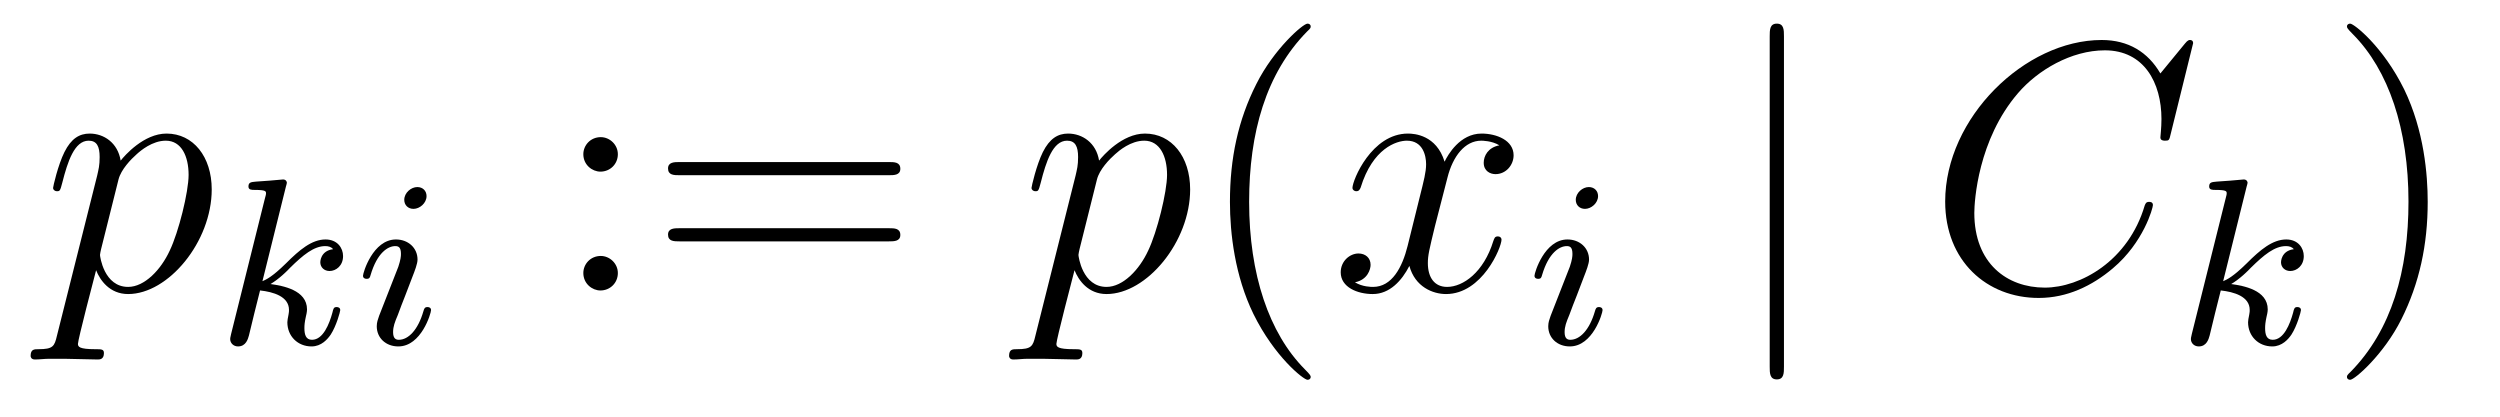 <?xml version='1.0' encoding='UTF-8'?>
<!-- This file was generated by dvisvgm 2.8.1 -->
<svg version='1.1' xmlns='http://www.w3.org/2000/svg' xmlns:xlink='http://www.w3.org/1999/xlink' width='84pt' height='14pt' viewBox='0 -14 84 14'>
<g id='page1'>
<g transform='matrix(1 0 0 -1 -127 650)'>
<path d='M128.914 652.722C128.83 652.363 128.783 652.267 128.292 652.267C128.149 652.267 128.029 652.267 128.029 652.04C128.029 652.017 128.041 651.921 128.173 651.921C128.328 651.921 128.496 651.945 128.651 651.945H129.165C129.416 651.945 130.026 651.921 130.277 651.921C130.348 651.921 130.492 651.921 130.492 652.136C130.492 652.267 130.408 652.267 130.205 652.267C129.655 652.267 129.619 652.351 129.619 652.447C129.619 652.59 130.157 654.647 130.229 654.921C130.36 654.587 130.683 654.12 131.305 654.12C132.656 654.12 134.114 655.878 134.114 657.635C134.114 658.735 133.493 659.512 132.596 659.512C131.831 659.512 131.185 658.771 131.054 658.603C130.958 659.201 130.492 659.512 130.014 659.512C129.667 659.512 129.392 659.344 129.165 658.89C128.95 658.46 128.783 657.731 128.783 657.683C128.783 657.635 128.83 657.575 128.914 657.575C129.01 657.575 129.022 657.587 129.093 657.862C129.273 658.567 129.5 659.273 129.978 659.273C130.253 659.273 130.348 659.081 130.348 658.723C130.348 658.436 130.313 658.316 130.265 658.101L128.914 652.722ZM130.982 657.97C131.066 658.304 131.401 658.651 131.592 658.818C131.723 658.938 132.118 659.273 132.572 659.273C133.098 659.273 133.337 658.747 133.337 658.125C133.337 657.551 133.002 656.2 132.703 655.579C132.405 654.933 131.855 654.36 131.305 654.36C130.492 654.36 130.36 655.387 130.36 655.435C130.36 655.471 130.384 655.567 130.396 655.627L130.982 657.97Z'/>
<path d='M136.607 657.731C136.615 657.747 136.639 657.851 136.639 657.858C136.639 657.898 136.607 657.97 136.511 657.97C136.479 657.97 136.232 657.946 136.049 657.93L135.603 657.898C135.428 657.882 135.348 657.874 135.348 657.731C135.348 657.619 135.459 657.619 135.555 657.619C135.938 657.619 135.938 657.572 135.938 657.5C135.938 657.476 135.938 657.46 135.897 657.317L134.766 652.782C134.734 652.663 134.734 652.615 134.734 652.607C134.734 652.472 134.846 652.36 134.997 652.36C135.268 652.36 135.332 652.615 135.364 652.727C135.443 653.062 135.651 653.906 135.738 654.241C136.177 654.193 136.71 654.042 136.71 653.587C136.71 653.547 136.71 653.508 136.694 653.428C136.671 653.324 136.655 653.213 136.655 653.173C136.655 652.703 137.005 652.36 137.468 652.36C137.802 652.36 138.009 652.607 138.113 652.759C138.304 653.053 138.432 653.532 138.432 653.579C138.432 653.659 138.368 653.683 138.312 653.683C138.216 653.683 138.2 653.635 138.168 653.492C138.065 653.117 137.858 652.583 137.483 652.583C137.276 652.583 137.228 652.759 137.228 652.974C137.228 653.077 137.236 653.173 137.276 653.356C137.284 653.388 137.316 653.516 137.316 653.603C137.316 654.257 136.495 654.4 136.089 654.456C136.384 654.631 136.655 654.902 136.75 655.006C137.188 655.436 137.547 655.731 137.929 655.731C138.033 655.731 138.129 655.707 138.192 655.627C137.762 655.572 137.762 655.197 137.762 655.189C137.762 655.014 137.898 654.894 138.073 654.894C138.288 654.894 138.527 655.07 138.527 655.396C138.527 655.667 138.336 655.954 137.937 655.954C137.475 655.954 137.061 655.603 136.607 655.149C136.145 654.695 135.945 654.607 135.818 654.552L136.607 657.731Z'/>
<path d='M141.332 657.412C141.332 657.588 141.205 657.715 141.021 657.715C140.814 657.715 140.583 657.524 140.583 657.285C140.583 657.109 140.711 656.982 140.894 656.982C141.101 656.982 141.332 657.173 141.332 657.412ZM140.169 654.488L139.738 653.388C139.698 653.269 139.659 653.173 139.659 653.037C139.659 652.647 139.962 652.36 140.384 652.36C141.157 652.36 141.483 653.476 141.483 653.579C141.483 653.659 141.42 653.683 141.364 653.683C141.268 653.683 141.252 653.627 141.228 653.547C141.045 652.91 140.718 652.583 140.4 652.583C140.304 652.583 140.208 652.623 140.208 652.838C140.208 653.03 140.264 653.173 140.368 653.42C140.448 653.635 140.527 653.85 140.615 654.066L140.862 654.711C140.934 654.894 141.029 655.141 141.029 655.277C141.029 655.675 140.711 655.954 140.304 655.954C139.531 655.954 139.197 654.838 139.197 654.735C139.197 654.663 139.252 654.631 139.316 654.631C139.42 654.631 139.428 654.679 139.452 654.759C139.675 655.516 140.041 655.731 140.28 655.731C140.392 655.731 140.472 655.691 140.472 655.468C140.472 655.388 140.463 655.277 140.384 655.038L140.169 654.488Z'/>
<path d='M147.76 658.818C147.76 659.141 147.485 659.392 147.186 659.392C146.839 659.392 146.6 659.117 146.6 658.818C146.6 658.46 146.899 658.233 147.174 658.233C147.497 658.233 147.76 658.484 147.76 658.818ZM147.76 654.826C147.76 655.148 147.485 655.4 147.186 655.4C146.839 655.4 146.6 655.125 146.6 654.826C146.6 654.467 146.899 654.24 147.174 654.24C147.497 654.24 147.76 654.491 147.76 654.826ZM156.869 658.113C157.036 658.113 157.251 658.113 157.251 658.328C157.251 658.555 157.048 658.555 156.869 658.555H149.828C149.661 658.555 149.446 658.555 149.446 658.34C149.446 658.113 149.649 658.113 149.828 658.113H156.869ZM156.869 655.89C157.036 655.89 157.251 655.89 157.251 656.105C157.251 656.332 157.048 656.332 156.869 656.332H149.828C149.661 656.332 149.446 656.332 149.446 656.117C149.446 655.89 149.649 655.89 149.828 655.89H156.869Z'/>
<path d='M161.79 652.722C161.706 652.363 161.658 652.267 161.168 652.267C161.025 652.267 160.905 652.267 160.905 652.04C160.905 652.017 160.917 651.921 161.048 651.921C161.204 651.921 161.371 651.945 161.526 651.945H162.04C162.292 651.945 162.901 651.921 163.152 651.921C163.224 651.921 163.367 651.921 163.367 652.136C163.367 652.267 163.284 652.267 163.08 652.267C162.531 652.267 162.495 652.351 162.495 652.447C162.495 652.59 163.033 654.647 163.104 654.921C163.236 654.587 163.559 654.12 164.18 654.12C165.531 654.12 166.989 655.878 166.989 657.635C166.989 658.735 166.368 659.512 165.471 659.512C164.706 659.512 164.061 658.771 163.929 658.603C163.834 659.201 163.367 659.512 162.889 659.512C162.543 659.512 162.268 659.344 162.04 658.89C161.826 658.46 161.658 657.731 161.658 657.683C161.658 657.635 161.706 657.575 161.79 657.575C161.885 657.575 161.897 657.587 161.969 657.862C162.148 658.567 162.375 659.273 162.853 659.273C163.128 659.273 163.224 659.081 163.224 658.723C163.224 658.436 163.188 658.316 163.14 658.101L161.79 652.722ZM163.858 657.97C163.941 658.304 164.276 658.651 164.467 658.818C164.599 658.938 164.993 659.273 165.447 659.273C165.973 659.273 166.213 658.747 166.213 658.125C166.213 657.551 165.878 656.2 165.579 655.579C165.28 654.933 164.73 654.36 164.18 654.36C163.367 654.36 163.236 655.387 163.236 655.435C163.236 655.471 163.26 655.567 163.272 655.627L163.858 657.97Z'/>
<path d='M171.039 651.335C171.039 651.371 171.039 651.395 170.836 651.598C169.641 652.806 168.971 654.778 168.971 657.217C168.971 659.536 169.533 661.532 170.92 662.943C171.039 663.05 171.039 663.074 171.039 663.11C171.039 663.182 170.98 663.206 170.932 663.206C170.777 663.206 169.796 662.345 169.211 661.173C168.601 659.966 168.326 658.687 168.326 657.217C168.326 656.152 168.493 654.73 169.115 653.451C169.82 652.017 170.8 651.239 170.932 651.239C170.98 651.239 171.039 651.263 171.039 651.335Z'/>
<path d='M177.379 659.117C176.997 659.046 176.853 658.759 176.853 658.532C176.853 658.245 177.081 658.149 177.248 658.149C177.606 658.149 177.857 658.46 177.857 658.782C177.857 659.285 177.284 659.512 176.781 659.512C176.052 659.512 175.646 658.794 175.538 658.567C175.263 659.464 174.522 659.512 174.307 659.512C173.088 659.512 172.442 657.946 172.442 657.683C172.442 657.635 172.49 657.575 172.574 657.575C172.669 657.575 172.693 657.647 172.717 657.695C173.124 659.022 173.925 659.273 174.271 659.273C174.809 659.273 174.917 658.771 174.917 658.484C174.917 658.221 174.845 657.946 174.701 657.372L174.295 655.734C174.116 655.017 173.769 654.36 173.136 654.36C173.076 654.36 172.777 654.36 172.526 654.515C172.956 654.599 173.052 654.957 173.052 655.101C173.052 655.34 172.873 655.483 172.645 655.483C172.359 655.483 172.048 655.232 172.048 654.85C172.048 654.348 172.61 654.12 173.124 654.12C173.697 654.12 174.104 654.575 174.355 655.065C174.546 654.36 175.144 654.12 175.586 654.12C176.805 654.12 177.451 655.687 177.451 655.949C177.451 656.009 177.403 656.057 177.331 656.057C177.224 656.057 177.212 655.997 177.176 655.902C176.853 654.85 176.16 654.36 175.622 654.36C175.204 654.36 174.976 654.67 174.976 655.16C174.976 655.423 175.024 655.615 175.215 656.404L175.634 658.029C175.813 658.747 176.22 659.273 176.769 659.273C176.794 659.273 177.128 659.273 177.379 659.117Z'/>
<path d='M180.695 657.412C180.695 657.588 180.567 657.715 180.384 657.715C180.177 657.715 179.946 657.524 179.946 657.285C179.946 657.109 180.073 656.982 180.256 656.982C180.463 656.982 180.695 657.173 180.695 657.412ZM179.531 654.488L179.101 653.388C179.061 653.269 179.021 653.173 179.021 653.037C179.021 652.647 179.324 652.36 179.746 652.36C180.519 652.36 180.846 653.476 180.846 653.579C180.846 653.659 180.782 653.683 180.727 653.683C180.631 653.683 180.615 653.627 180.591 653.547C180.408 652.91 180.081 652.583 179.762 652.583C179.667 652.583 179.571 652.623 179.571 652.838C179.571 653.03 179.627 653.173 179.73 653.42C179.81 653.635 179.89 653.85 179.978 654.066L180.224 654.711C180.296 654.894 180.392 655.141 180.392 655.277C180.392 655.675 180.073 655.954 179.667 655.954C178.894 655.954 178.559 654.838 178.559 654.735C178.559 654.663 178.615 654.631 178.678 654.631C178.782 654.631 178.79 654.679 178.814 654.759C179.037 655.516 179.404 655.731 179.643 655.731C179.754 655.731 179.834 655.691 179.834 655.468C179.834 655.388 179.826 655.277 179.746 655.038L179.531 654.488Z'/>
<path d='M186.941 662.775C186.941 662.99 186.941 663.206 186.702 663.206C186.462 663.206 186.462 662.99 186.462 662.775V651.682C186.462 651.467 186.462 651.252 186.702 651.252C186.941 651.252 186.941 651.467 186.941 651.682V662.775Z'/>
<path d='M200.689 662.548C200.689 662.656 200.605 662.656 200.581 662.656S200.509 662.656 200.414 662.536L199.589 661.532C199.171 662.249 198.514 662.656 197.617 662.656C195.035 662.656 192.358 660.038 192.358 657.228C192.358 655.232 193.756 653.989 195.5 653.989C196.457 653.989 197.294 654.395 197.988 654.981C199.027 655.854 199.338 657.013 199.338 657.109C199.338 657.217 199.242 657.217 199.207 657.217C199.099 657.217 199.087 657.145 199.063 657.097C198.514 655.232 196.9 654.336 195.704 654.336C194.437 654.336 193.337 655.148 193.337 656.846C193.337 657.228 193.457 659.308 194.808 660.874C195.466 661.64 196.589 662.309 197.724 662.309C199.039 662.309 199.625 661.221 199.625 660.002C199.625 659.691 199.589 659.428 199.589 659.38C199.589 659.273 199.709 659.273 199.745 659.273C199.877 659.273 199.888 659.285 199.936 659.5L200.689 662.548Z'/>
<path d='M202.487 657.731C202.495 657.747 202.519 657.851 202.519 657.858C202.519 657.898 202.487 657.97 202.391 657.97C202.36 657.97 202.112 657.946 201.929 657.93L201.482 657.898C201.307 657.882 201.228 657.874 201.228 657.731C201.228 657.619 201.34 657.619 201.436 657.619C201.817 657.619 201.817 657.572 201.817 657.5C201.817 657.476 201.817 657.46 201.778 657.317L200.646 652.782C200.614 652.663 200.614 652.615 200.614 652.607C200.614 652.472 200.725 652.36 200.878 652.36C201.148 652.36 201.212 652.615 201.244 652.727C201.324 653.062 201.53 653.906 201.618 654.241C202.056 654.193 202.59 654.042 202.59 653.587C202.59 653.547 202.59 653.508 202.574 653.428C202.55 653.324 202.535 653.213 202.535 653.173C202.535 652.703 202.885 652.36 203.347 652.36C203.682 652.36 203.89 652.607 203.993 652.759C204.184 653.053 204.312 653.532 204.312 653.579C204.312 653.659 204.248 653.683 204.192 653.683C204.096 653.683 204.08 653.635 204.048 653.492C203.945 653.117 203.738 652.583 203.364 652.583C203.156 652.583 203.108 652.759 203.108 652.974C203.108 653.077 203.117 653.173 203.156 653.356C203.164 653.388 203.196 653.516 203.196 653.603C203.196 654.257 202.375 654.4 201.968 654.456C202.264 654.631 202.535 654.902 202.631 655.006C203.069 655.436 203.426 655.731 203.809 655.731C203.914 655.731 204.008 655.707 204.072 655.627C203.642 655.572 203.642 655.197 203.642 655.189C203.642 655.014 203.778 654.894 203.953 654.894C204.168 654.894 204.407 655.07 204.407 655.396C204.407 655.667 204.216 655.954 203.818 655.954C203.356 655.954 202.94 655.603 202.487 655.149C202.025 654.695 201.826 654.607 201.698 654.552L202.487 657.731Z'/>
<path d='M208.571 657.217C208.571 658.125 208.452 659.607 207.782 660.994C207.077 662.428 206.096 663.206 205.966 663.206C205.918 663.206 205.858 663.182 205.858 663.11C205.858 663.074 205.858 663.05 206.06 662.847C207.257 661.64 207.925 659.667 207.925 657.228C207.925 654.909 207.364 652.913 205.976 651.502C205.858 651.395 205.858 651.371 205.858 651.335C205.858 651.263 205.918 651.239 205.966 651.239C206.12 651.239 207.101 652.1 207.686 653.272C208.296 654.491 208.571 655.782 208.571 657.217Z'/>
</g>
</g>
</svg>